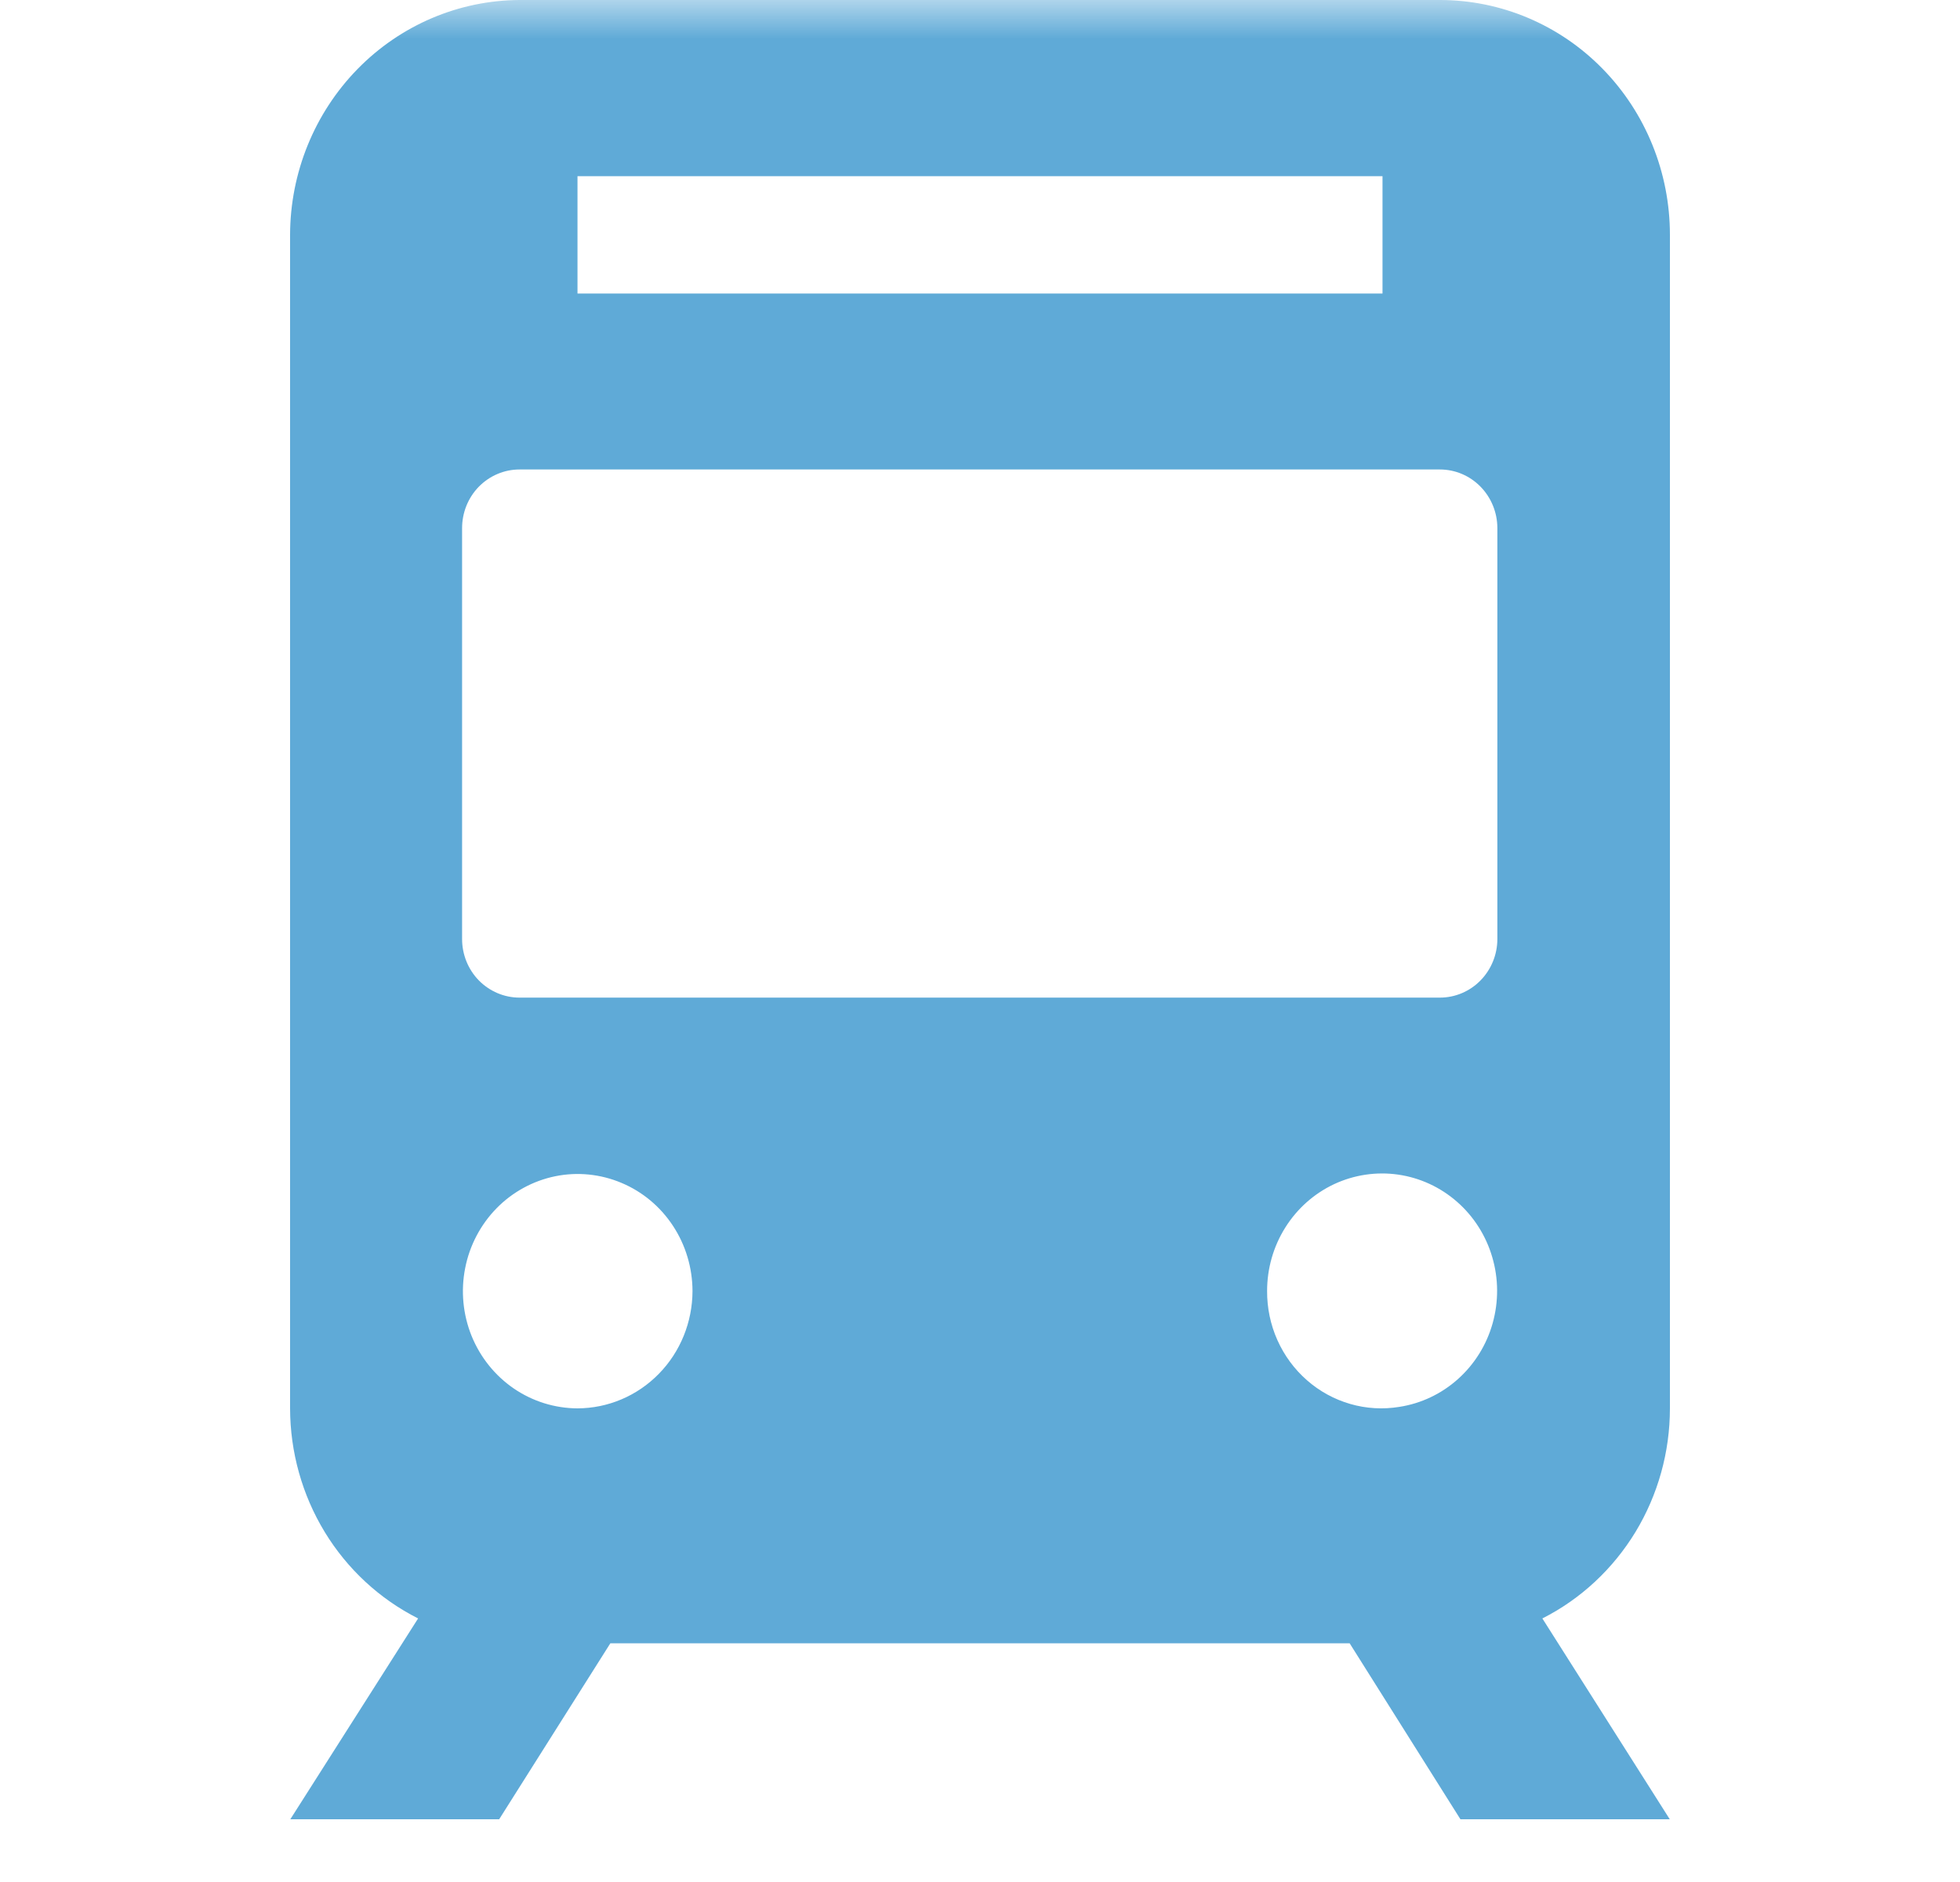 <svg width="25" height="24" viewBox="0 0 25 24" fill="none" xmlns="http://www.w3.org/2000/svg">
<mask id="mask0_11942_3642" style="mask-type:alpha" maskUnits="userSpaceOnUse" x="0" y="0" width="25" height="24">
<rect x="0.5" width="24" height="24" fill="#D9D9D9"/>
</mask>
<g mask="url(#mask0_11942_3642)">
<path d="M19.673 20.639C20.162 20.392 20.573 20.009 20.861 19.536C21.148 19.062 21.3 18.517 21.3 17.96V2.994C21.3 2.2 20.991 1.438 20.441 0.877C19.891 0.315 19.145 0 18.366 0H6.626C5.85 0.004 5.107 0.321 4.559 0.882C4.011 1.443 3.702 2.202 3.7 2.994V17.96C3.701 18.517 3.854 19.064 4.142 19.537C4.43 20.01 4.843 20.392 5.333 20.639L3.703 23.2H6.367L7.785 20.956H17.215L18.628 23.2H21.298L19.673 20.639ZM7.366 2.247H17.634V3.743H7.366V2.247ZM18.366 5.987C18.561 5.987 18.747 6.066 18.884 6.206C19.021 6.346 19.099 6.536 19.099 6.735V11.975C19.099 12.173 19.021 12.363 18.884 12.503C18.747 12.643 18.561 12.722 18.366 12.722H6.626C6.432 12.722 6.246 12.643 6.108 12.503C5.971 12.363 5.894 12.173 5.894 11.975V6.735C5.894 6.536 5.971 6.346 6.108 6.206C6.246 6.066 6.432 5.987 6.626 5.987H18.366ZM7.366 17.96C7.077 17.959 6.794 17.871 6.554 17.707C6.313 17.542 6.126 17.309 6.015 17.036C5.905 16.763 5.876 16.463 5.933 16.173C5.989 15.884 6.129 15.618 6.333 15.409C6.538 15.2 6.799 15.058 7.082 15C7.366 14.942 7.66 14.972 7.928 15.085C8.195 15.197 8.424 15.388 8.585 15.634C8.746 15.879 8.832 16.168 8.833 16.463C8.832 16.86 8.678 17.24 8.403 17.52C8.128 17.801 7.755 17.959 7.366 17.96ZM16.162 16.463C16.162 16.176 16.242 15.896 16.394 15.654C16.545 15.413 16.761 15.221 17.016 15.101C17.271 14.982 17.555 14.939 17.833 14.979C18.111 15.019 18.372 15.139 18.585 15.326C18.798 15.512 18.954 15.758 19.034 16.032C19.115 16.307 19.116 16.599 19.039 16.874C18.962 17.15 18.808 17.397 18.597 17.586C18.386 17.775 18.127 17.898 17.849 17.941C17.64 17.975 17.426 17.963 17.223 17.904C17.019 17.845 16.83 17.742 16.67 17.601C16.509 17.46 16.381 17.286 16.293 17.089C16.205 16.892 16.161 16.679 16.162 16.463Z" fill="#5FAAD7"/>
</g>
</svg>
